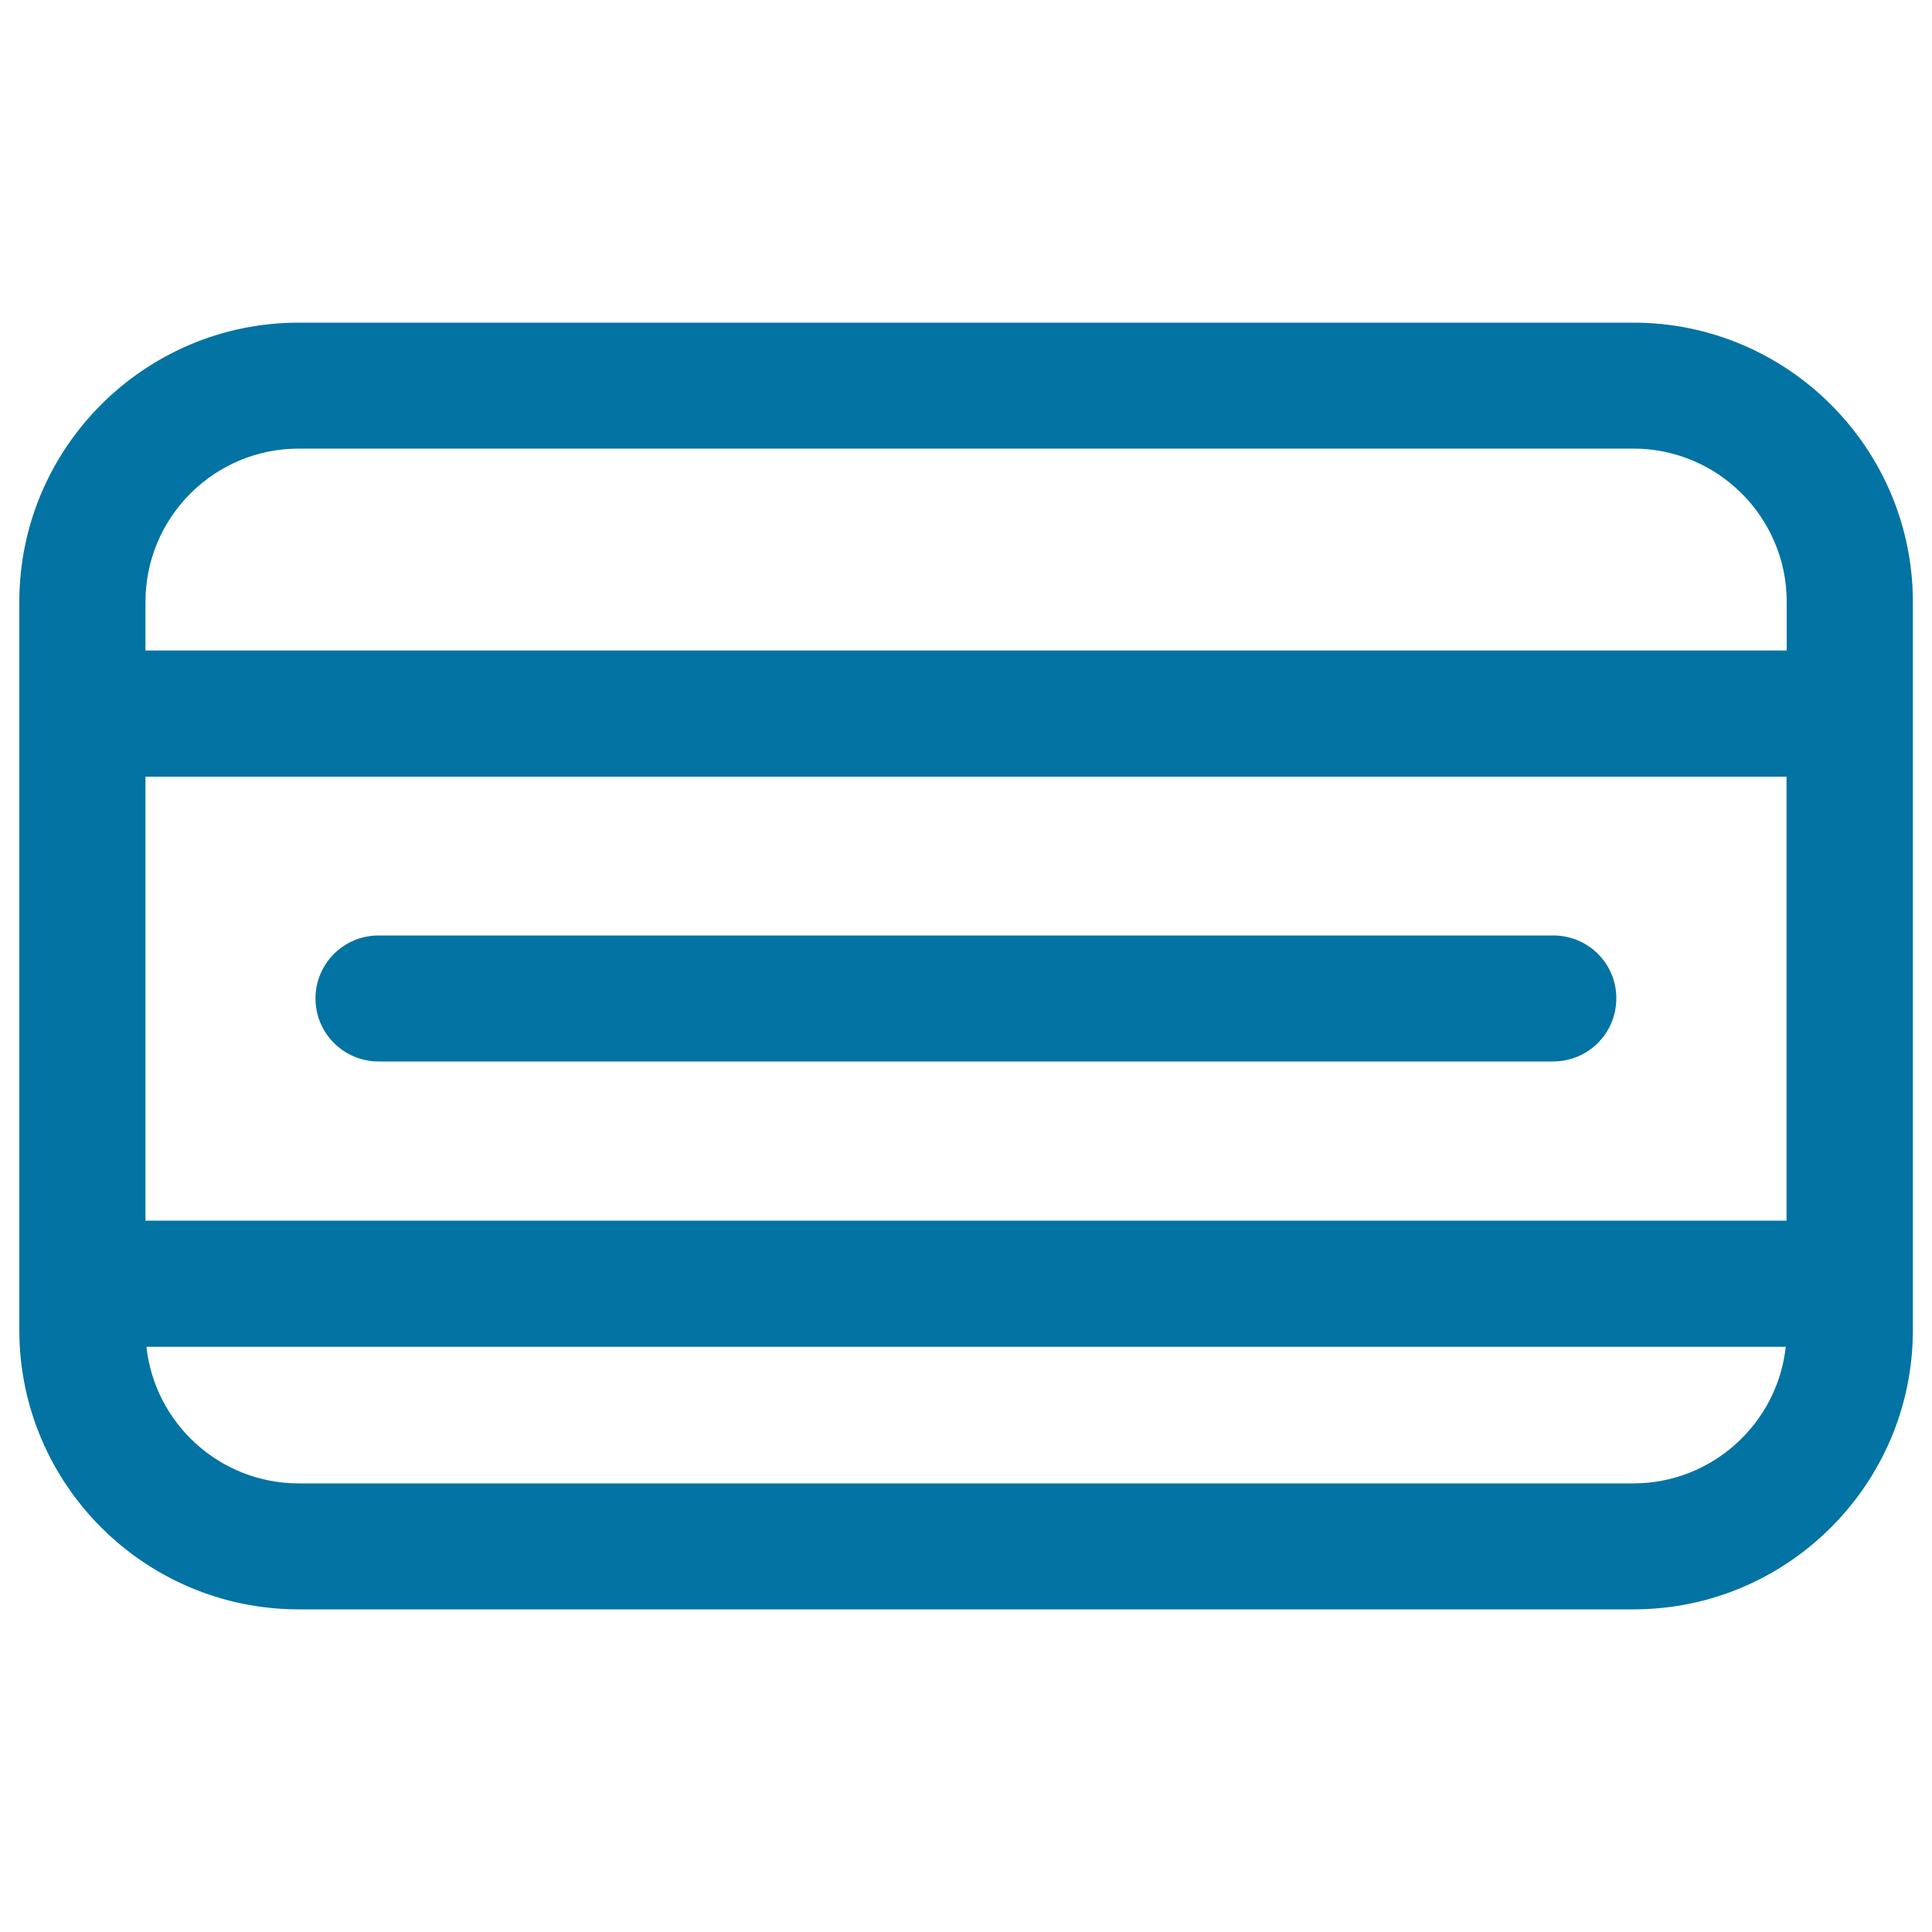 <svg xmlns="http://www.w3.org/2000/svg" viewBox="0 0 1000 1000" style="fill:#0273a2">
<title>Meetup Logo SVG icon</title>
<g><path d="M845.4,167H154.6C74.9,167,10,231.8,10,311.5v377C10,768.2,74.9,833,154.6,833h690.9c79.7,0,144.6-64.8,144.6-144.6v-377C990,231.8,925.1,167,845.4,167z M75.3,631.7V402h849.4v229.8H75.3z M154.6,232.2h690.9c43.7,0,79.3,35.6,79.3,79.3v25.2H75.3v-25.2C75.3,267.8,110.8,232.2,154.6,232.2z M845.4,767.8H154.6c-40.8,0-74.5-31-78.8-70.7h848.5C920,736.7,886.3,767.8,845.4,767.8z"/><path d="M804,484.2H195.9c-18,0-32.6,14.6-32.6,32.6c0,18,14.6,32.6,32.6,32.6H804c18,0,32.6-14.6,32.6-32.6C836.7,498.8,822.1,484.2,804,484.2z"/></g>
</svg>
